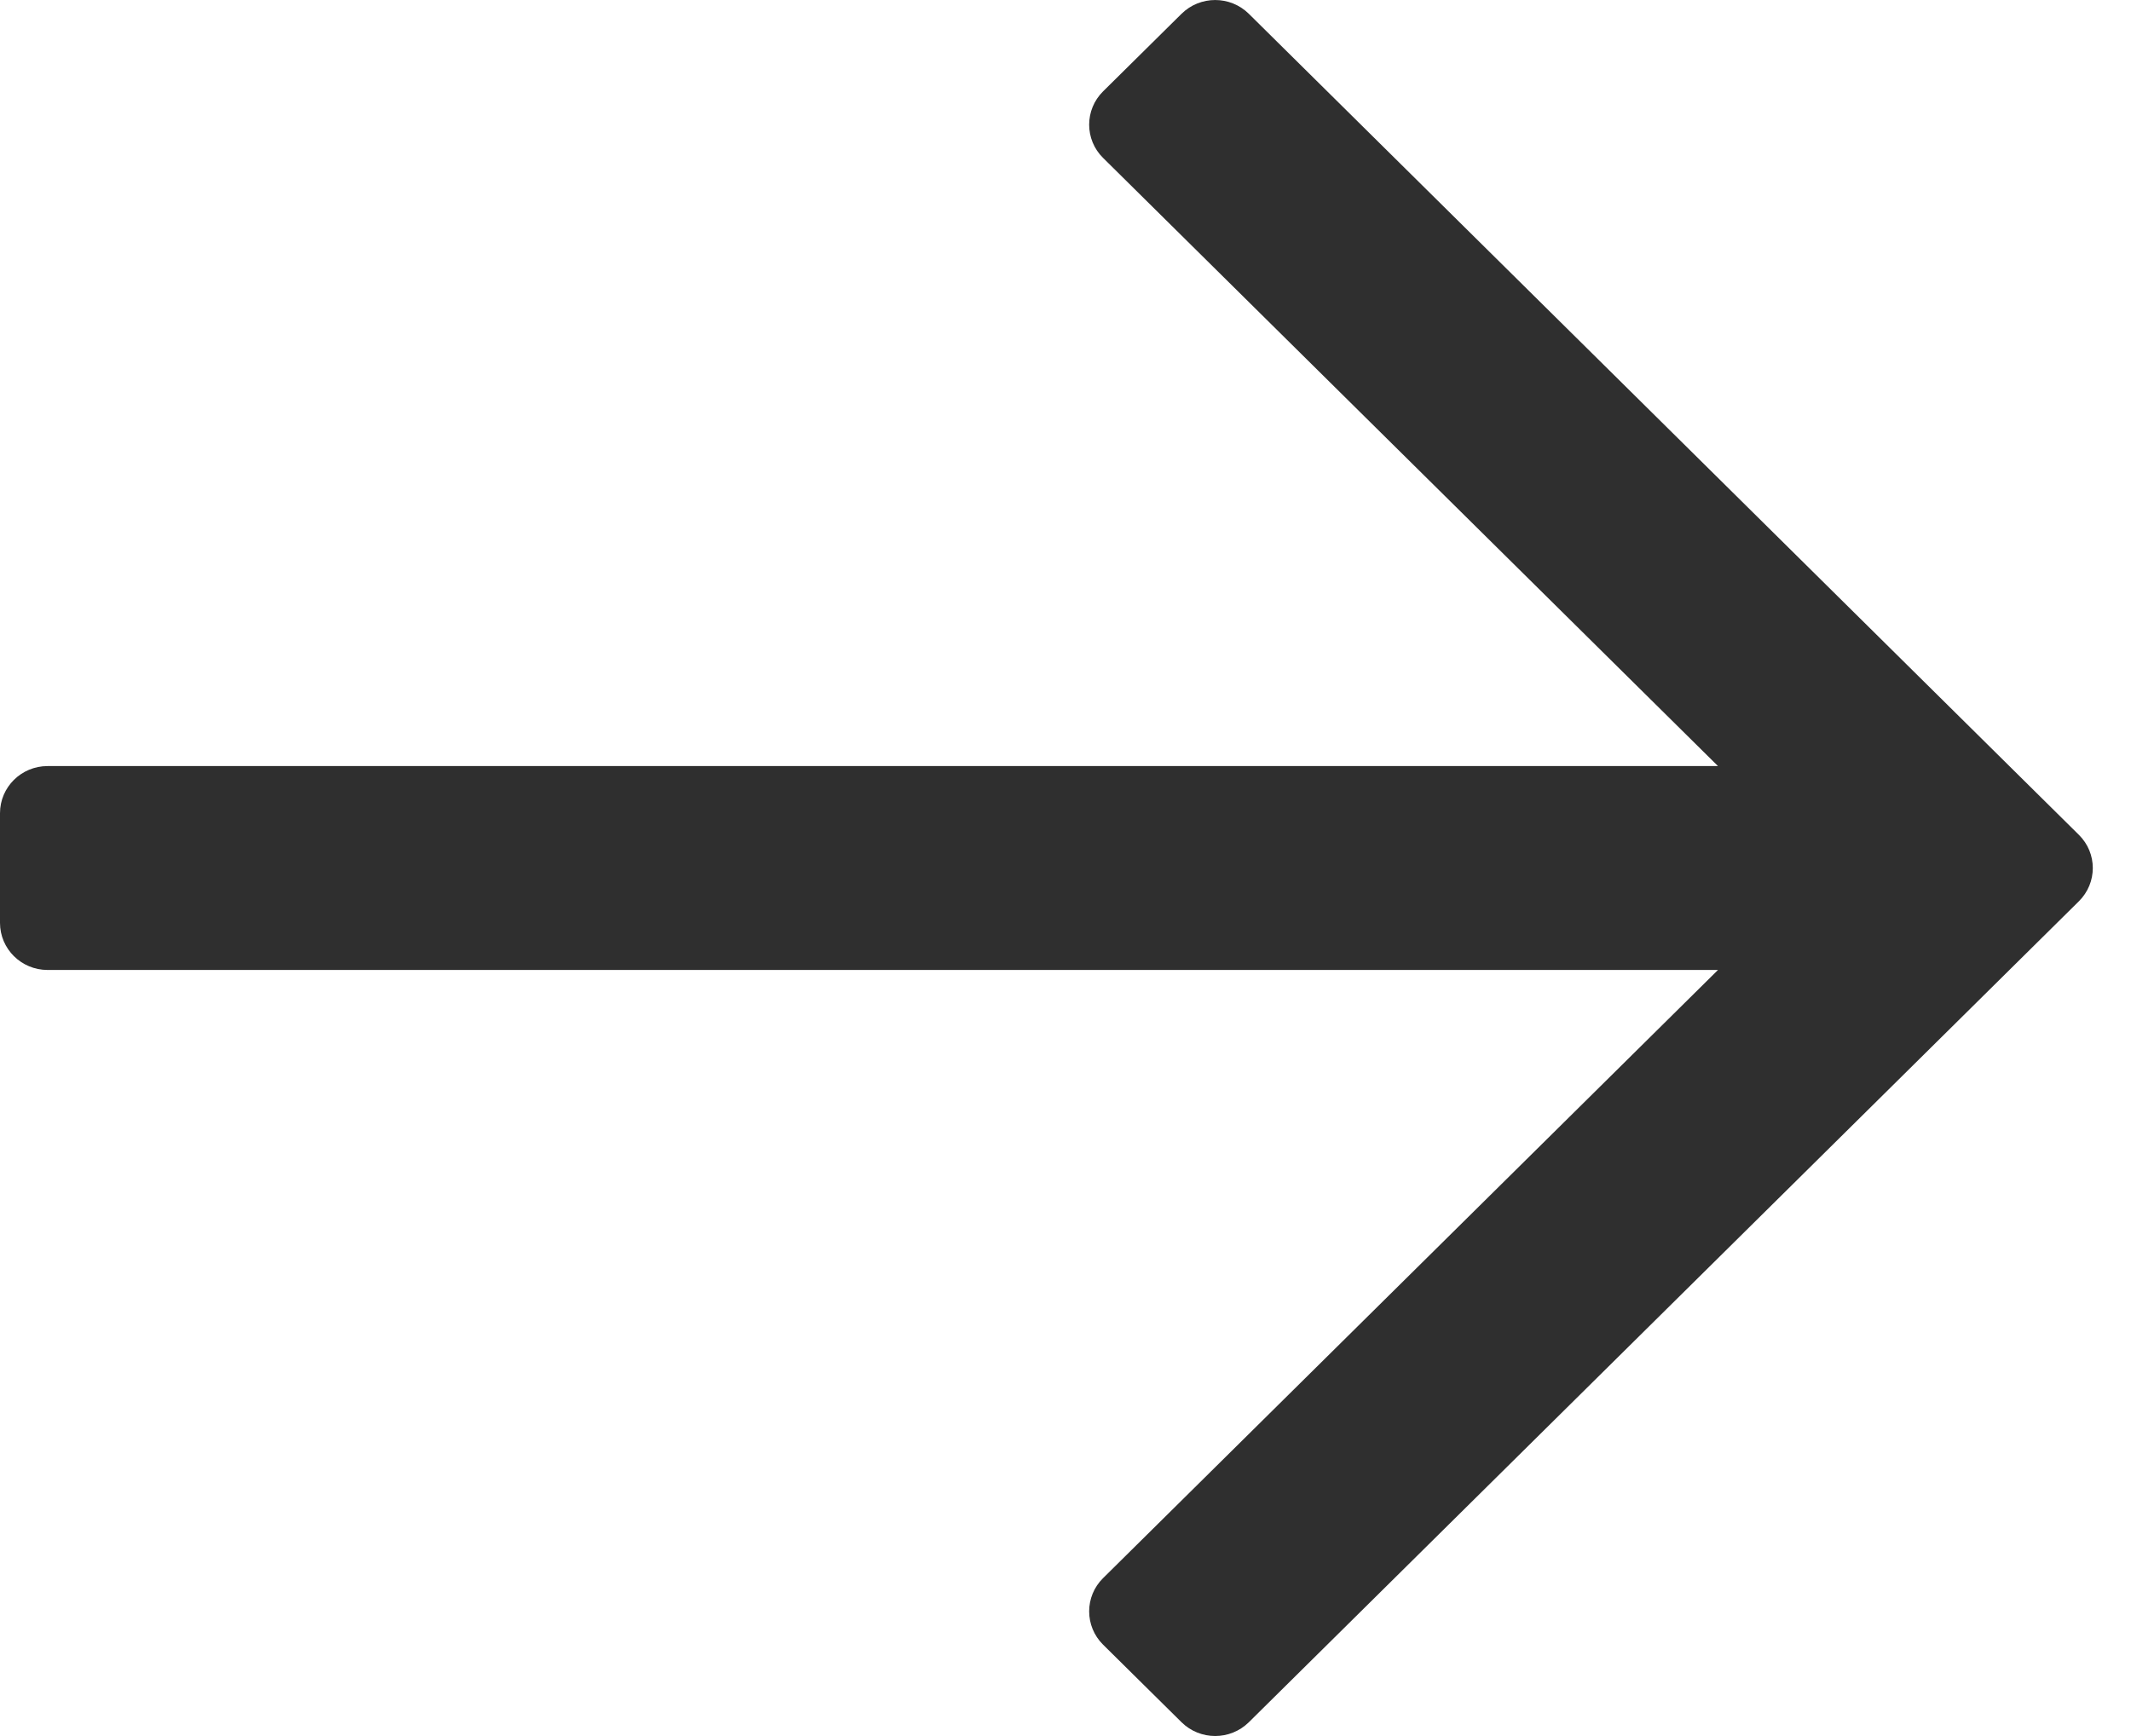 <svg width="27" height="22" viewBox="0 0 27 22" fill="none" xmlns="http://www.w3.org/2000/svg">
<path d="M14.97 0.175L13.976 1.158C13.741 1.391 13.741 1.769 13.976 2.001L21.767 9.708L0.603 9.708C0.27 9.708 0 9.975 0 10.305L0 11.695C0 12.025 0.27 12.292 0.603 12.292L21.767 12.292L13.976 19.999C13.741 20.231 13.741 20.609 13.976 20.842L14.97 21.825C15.206 22.058 15.587 22.058 15.823 21.825L26.339 11.422C26.575 11.189 26.575 10.811 26.339 10.579L15.823 0.175C15.587 -0.058 15.206 -0.058 14.97 0.175Z" fill="#2F2F2F"/>
</svg>
